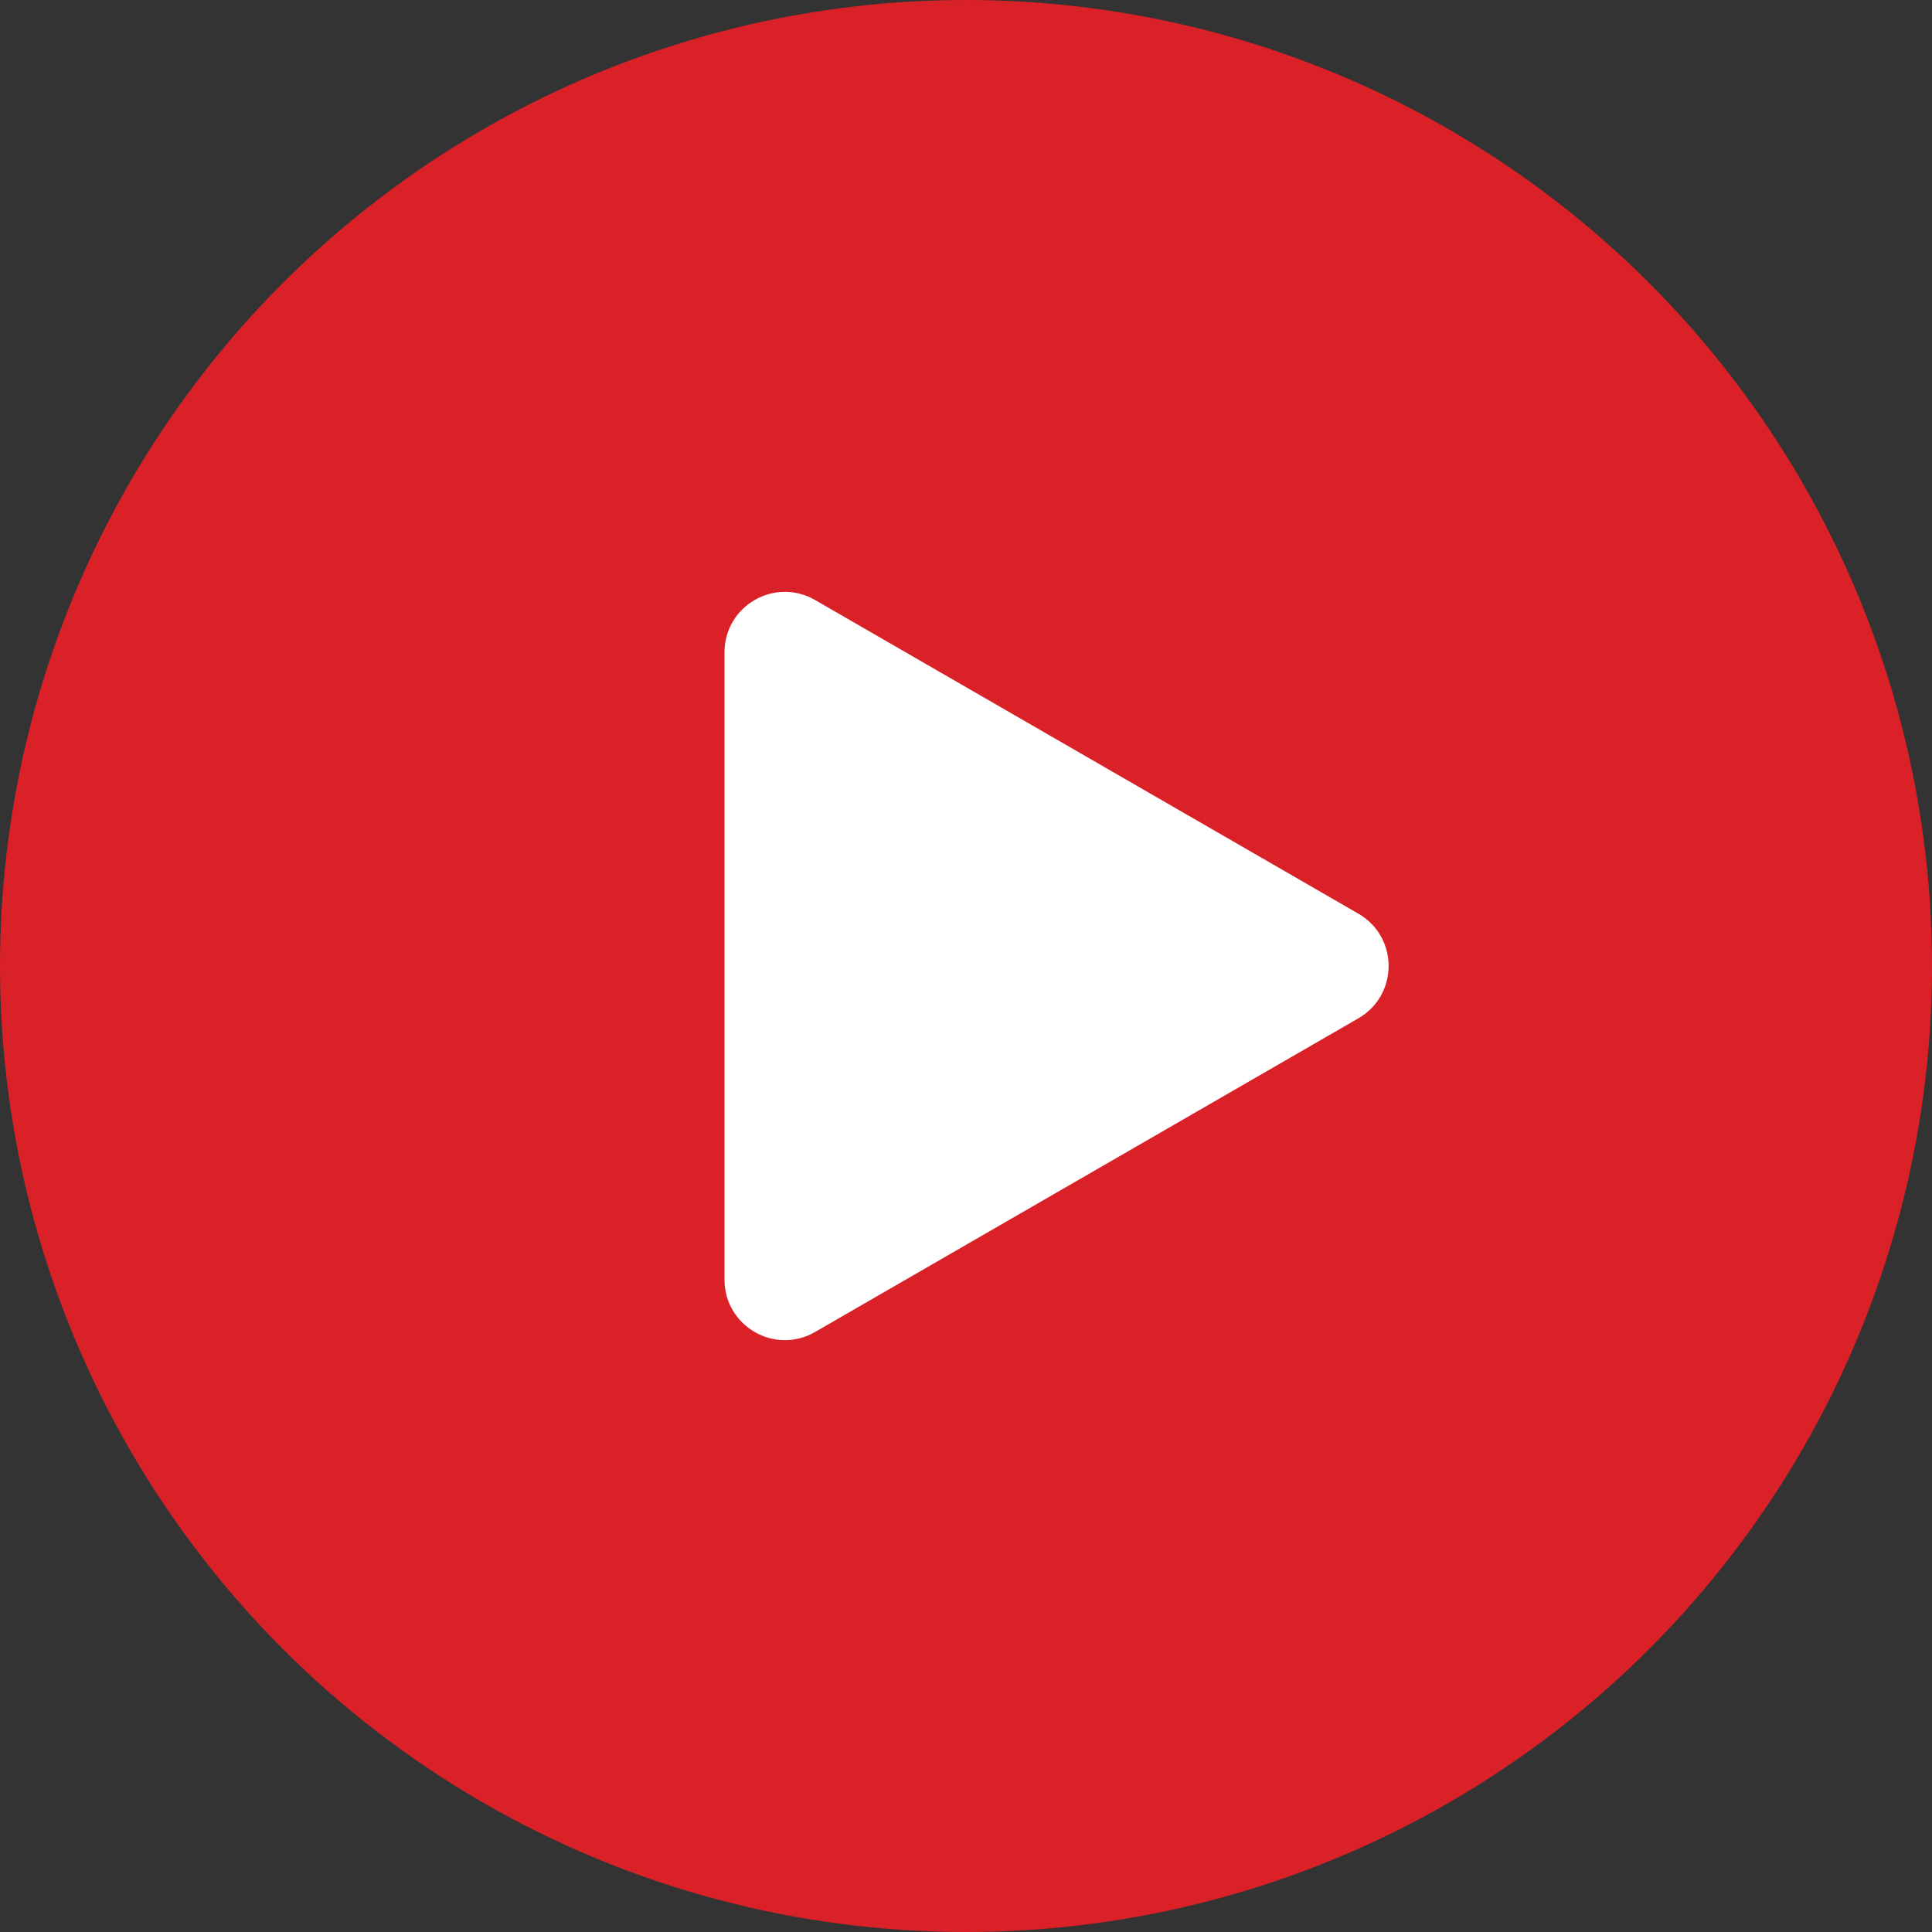 <svg width="64" height="64" viewBox="0 0 64 64" fill="none" xmlns="http://www.w3.org/2000/svg">
<rect x="0" y="0" width="64" height="64" fill="#333333" stroke="none"/>
<circle cx="32" cy="32" r="32" fill="#DA2128"/>
<path d="M44.75 30.701C45.75 31.278 45.75 32.722 44.75 33.299L26.75 43.691C25.75 44.269 24.5 43.547 24.5 42.392L24.5 21.608C24.5 20.453 25.75 19.731 26.75 20.309L44.75 30.701Z" fill="white" stroke="white" stroke-linejoin="round"/>
</svg>
